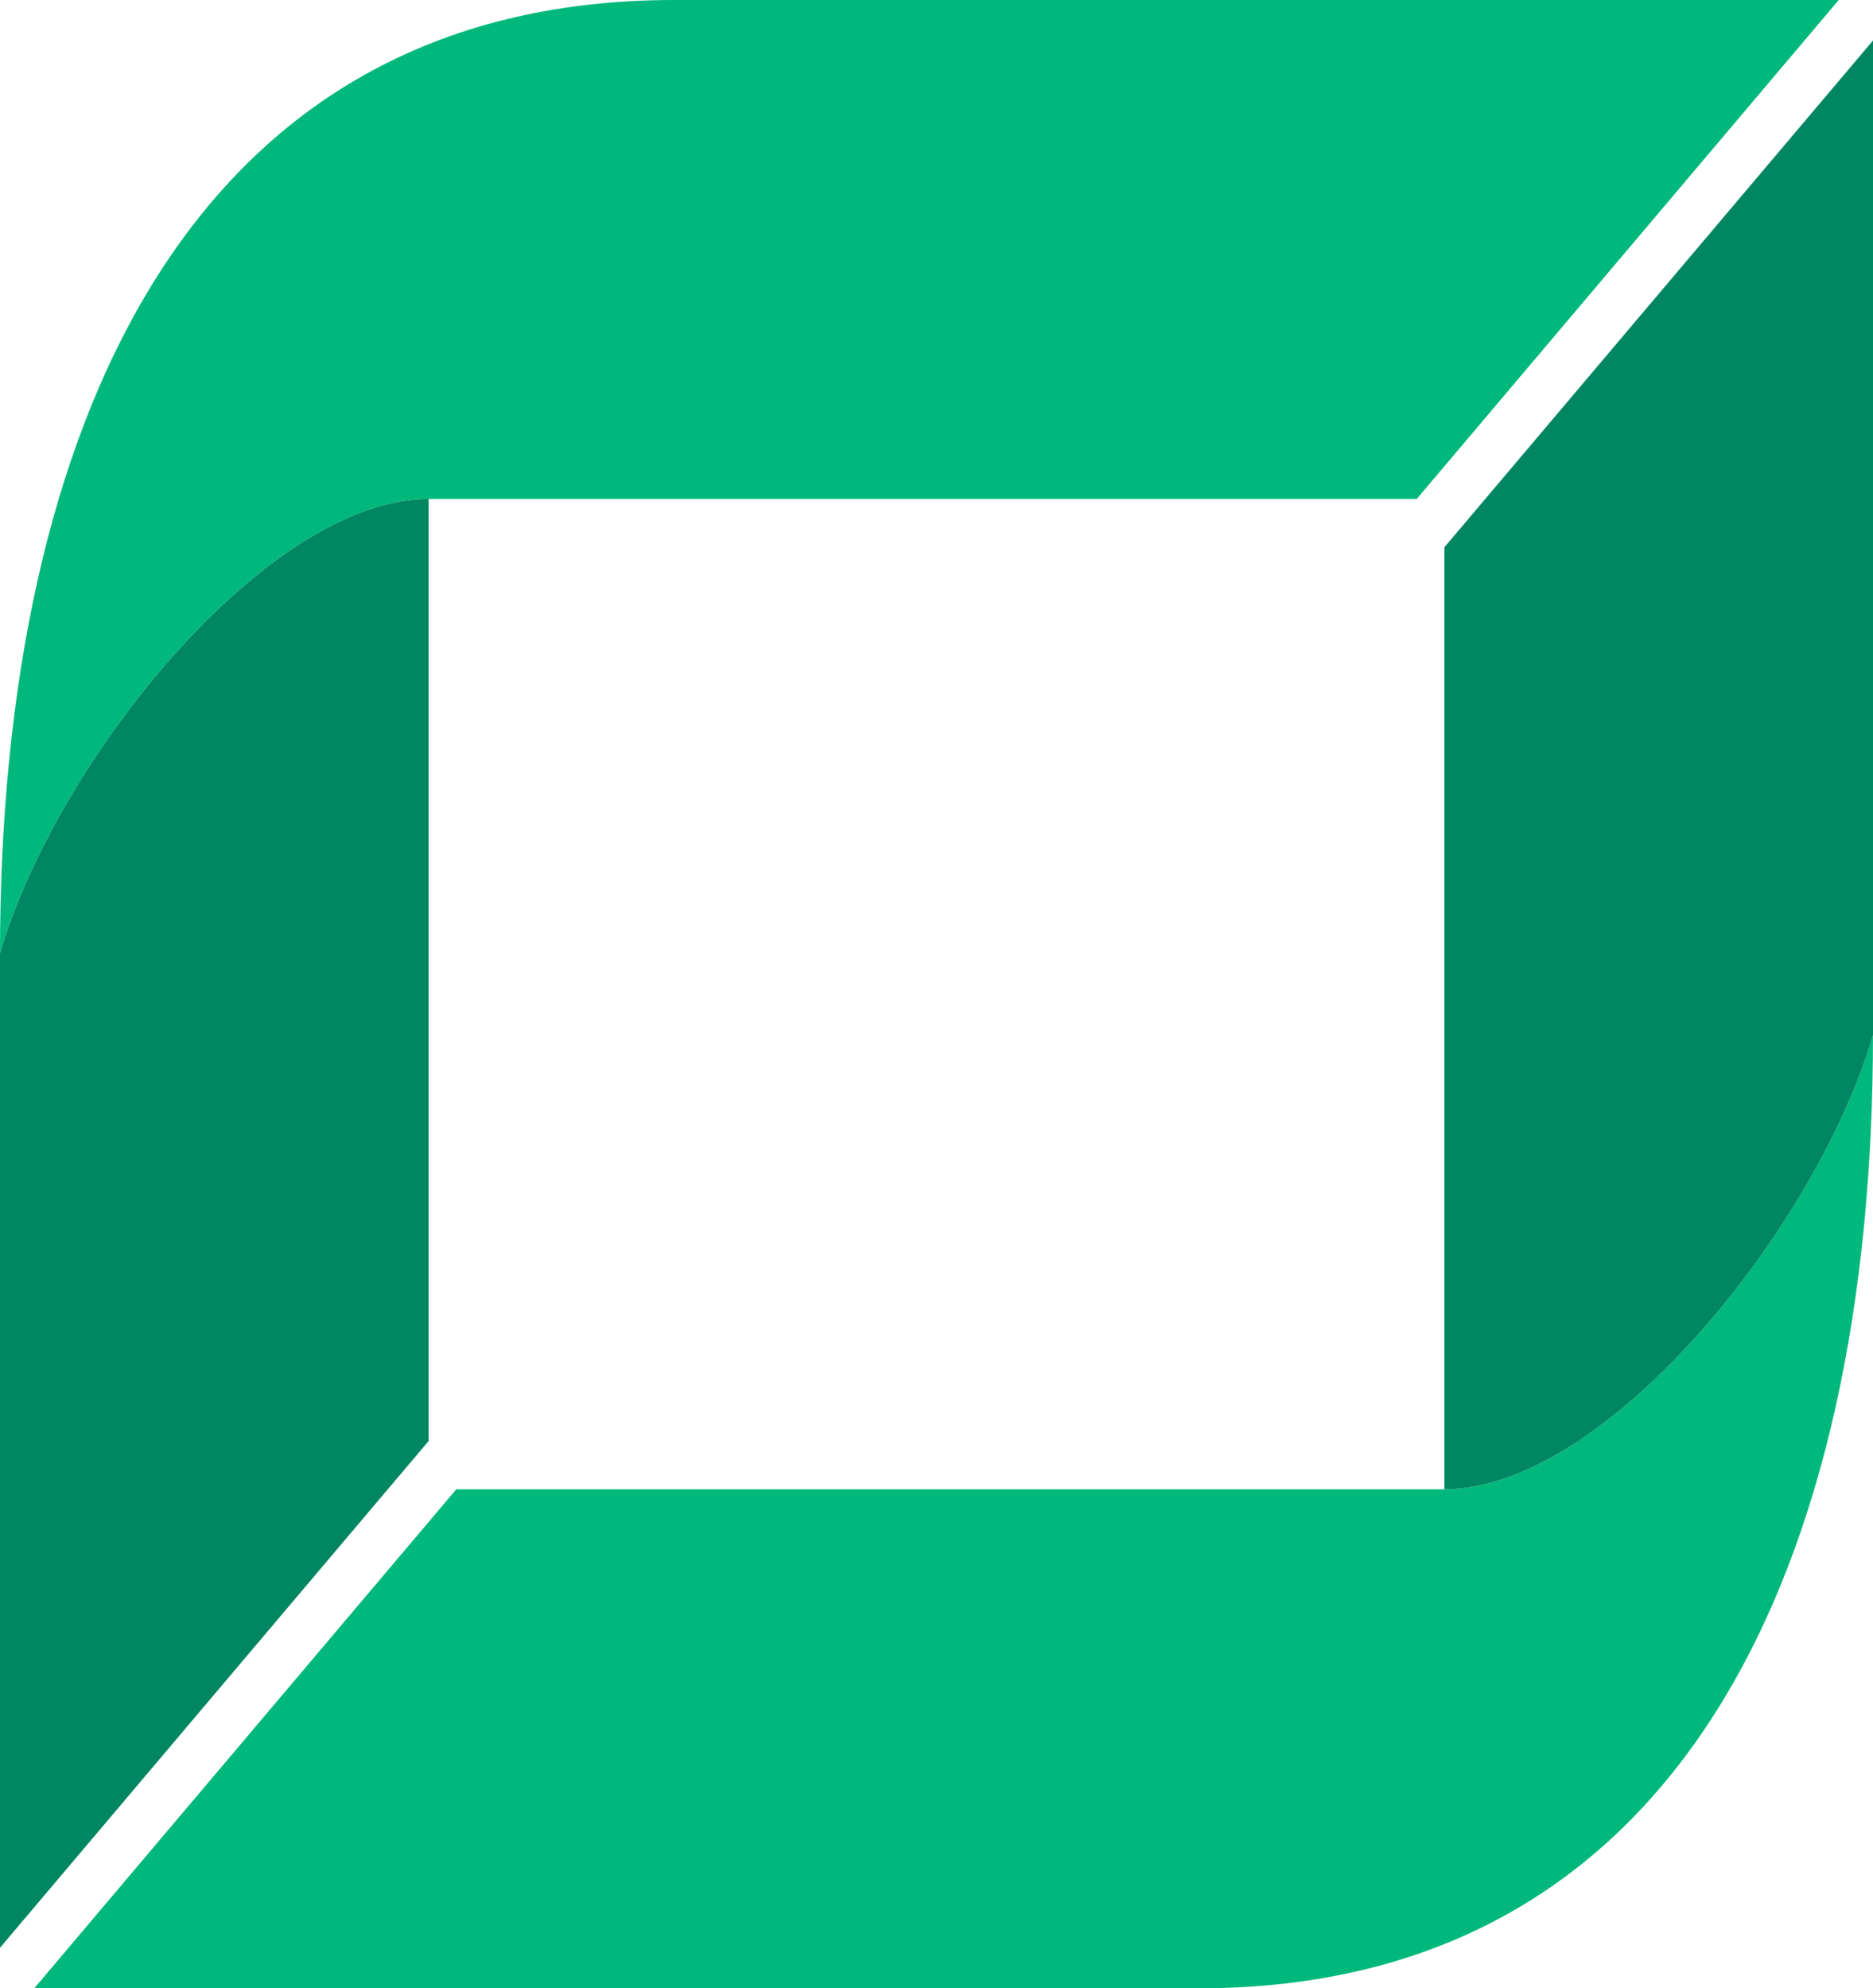 <svg xmlns="http://www.w3.org/2000/svg" id="Layer_2" viewBox="0 0 93.278 99.001"><defs><style>      .cls-1 {        fill: #008761;      }      .cls-1, .cls-2 {        fill-rule: evenodd;      }      .cls-2 {        fill: #00b87c;      }    </style></defs><g id="Layer_1-2" data-name="Layer_1"><g><path class="cls-2" d="M59.709,99.001H1.706s21.017-24.845,21.017-24.845h49.209c8.039,0,18.528-13.015,21.345-22.607,0,26.224-9.459,47.452-33.569,47.452Z"></path><path class="cls-1" d="M93.278,51.549V2.017s-21.345,25.232-21.345,25.232v46.907c8.039,0,18.528-13.015,21.345-22.607Z"></path><path class="cls-2" d="M33.569,0h58.003s-21.017,24.845-21.017,24.845H21.345c-8.039,0-18.528,13.015-21.345,22.607C0,21.229,9.459,0,33.569,0Z"></path><path class="cls-1" d="M0,47.452v49.532l21.345-25.232V24.845c-8.039,0-18.528,13.015-21.345,22.607Z"></path></g></g></svg>